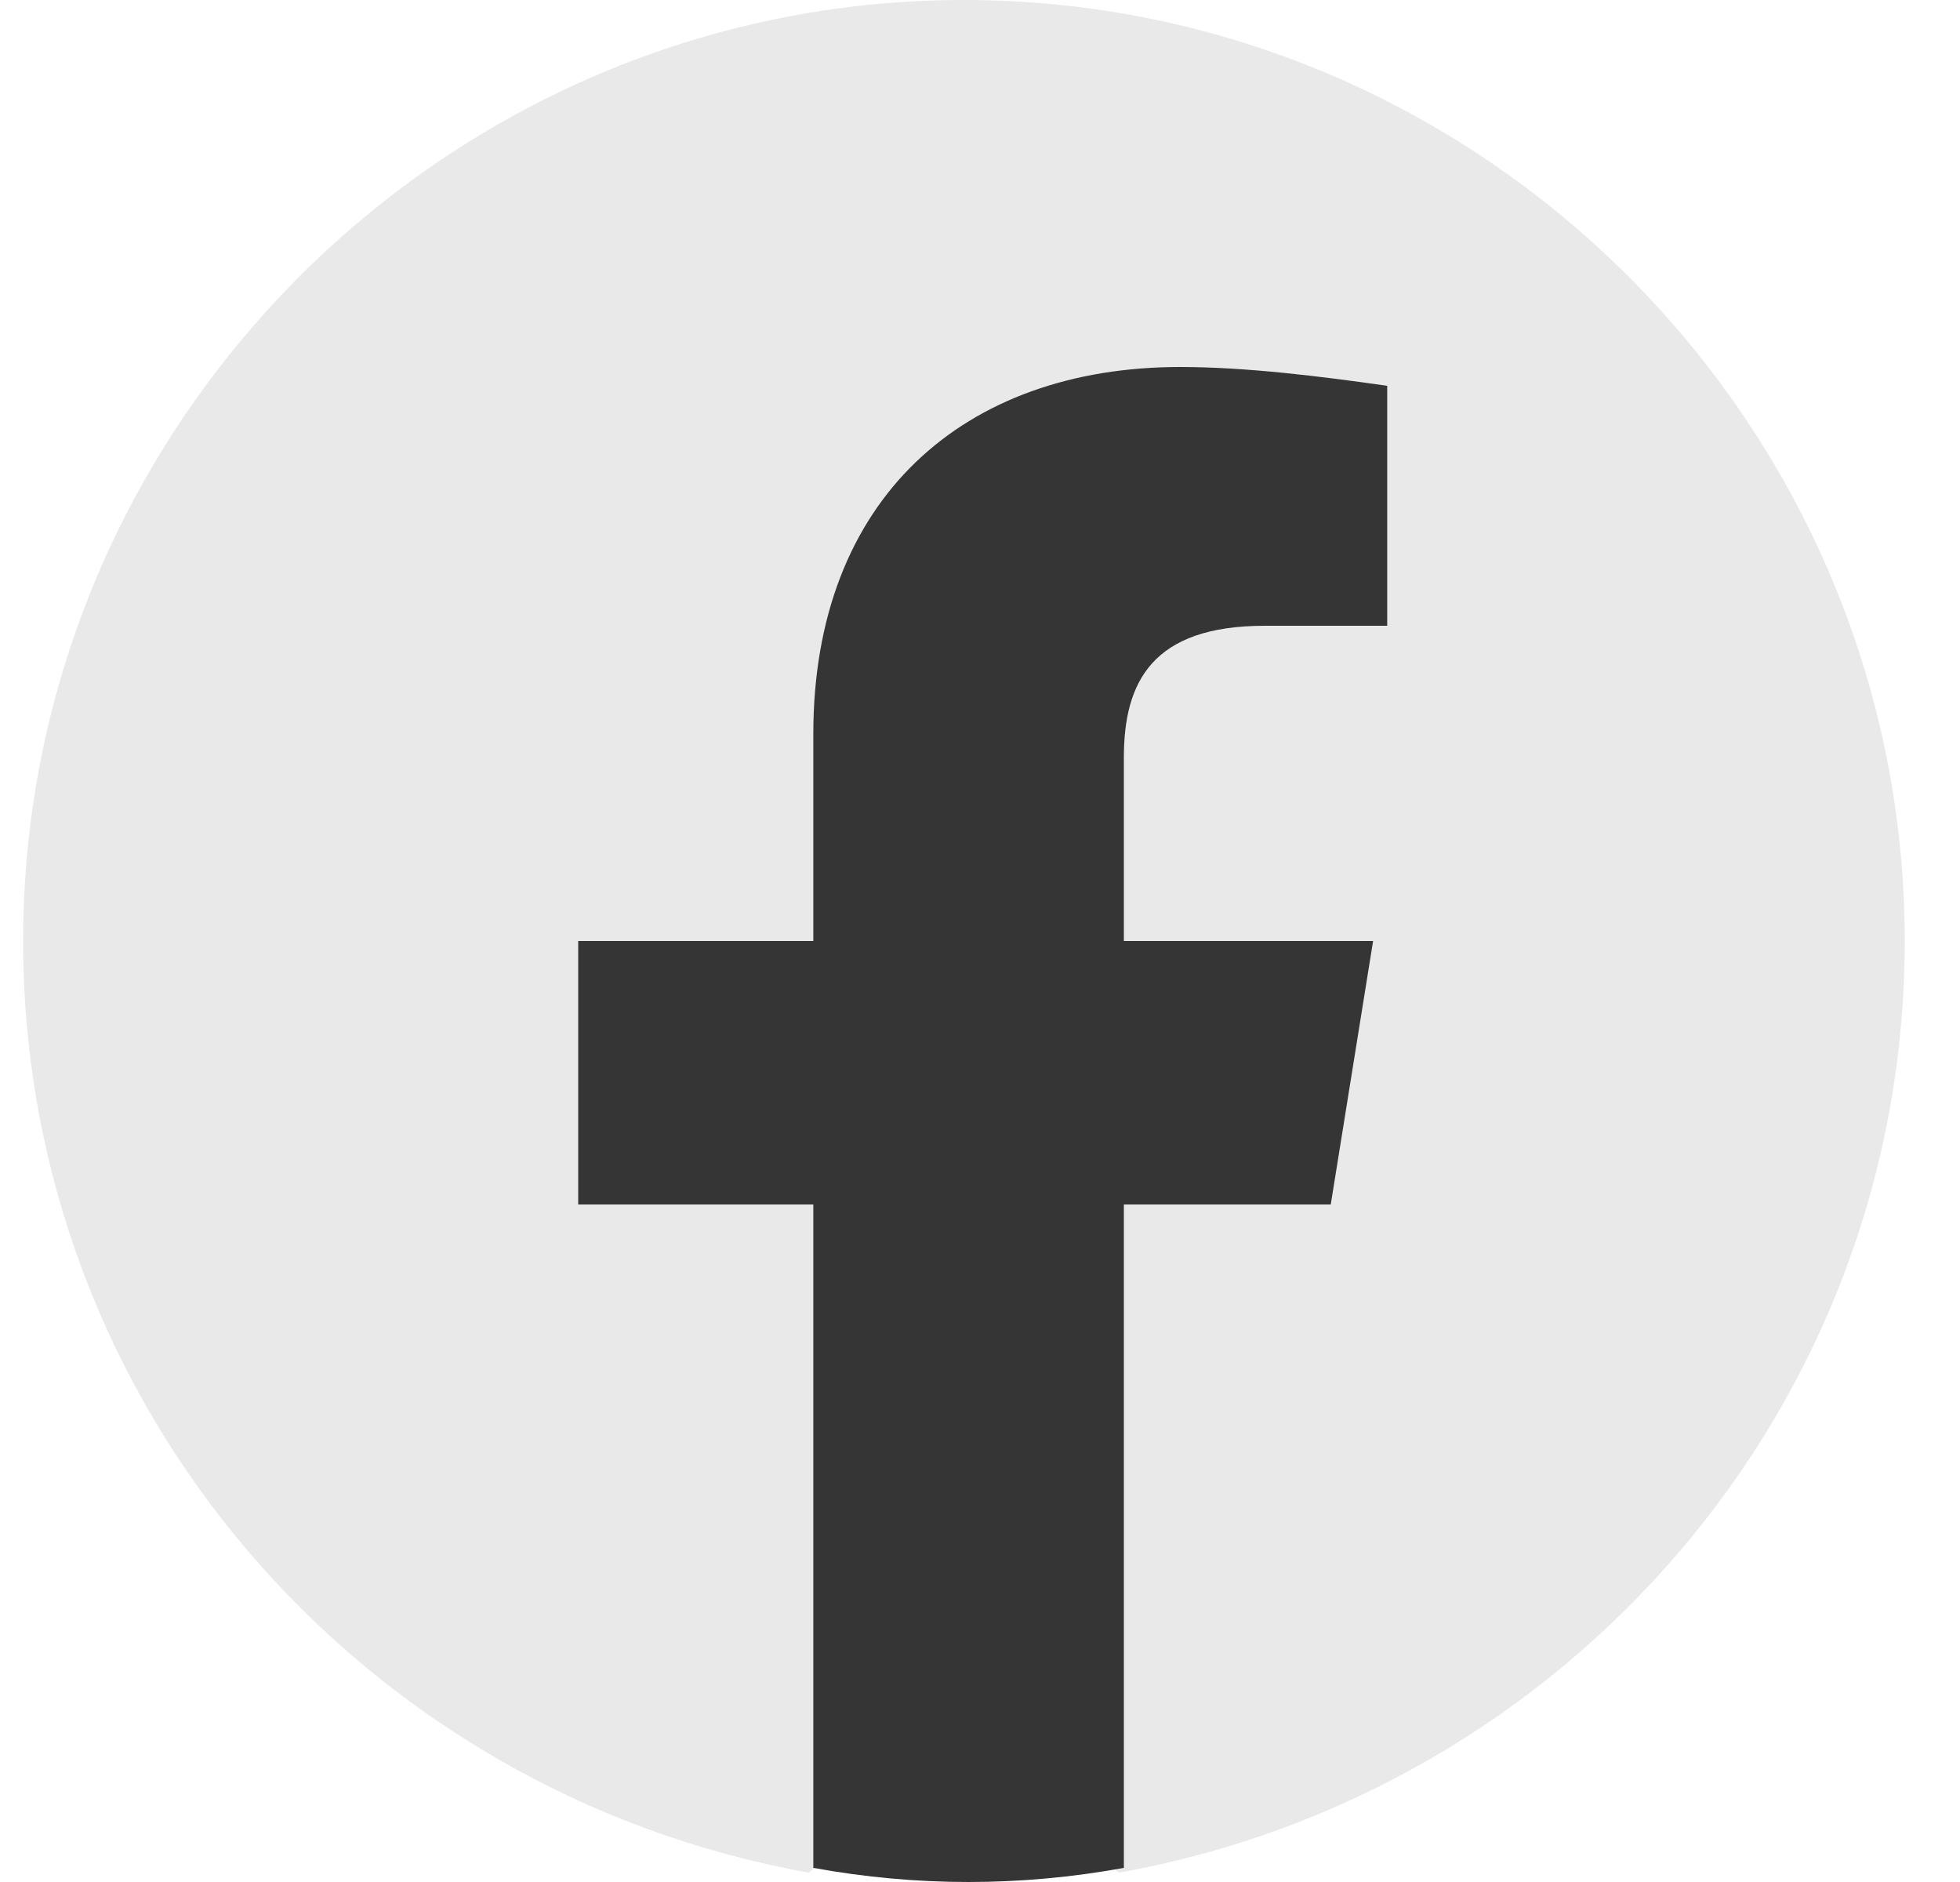 <svg width="25" height="24" viewBox="0 0 25 24" fill="none" xmlns="http://www.w3.org/2000/svg">
<path d="M10.315 23.88C4.615 22.86 0.295 17.94 0.295 12C0.295 5.4 5.695 0 12.295 0C18.895 0 24.295 5.4 24.295 12C24.295 17.94 19.975 22.86 14.275 23.88L13.615 23.34H10.975L10.315 23.88Z" fill="#E9E9E9"/>
<path d="M16.974 15.36L17.514 12H14.335V9.66C14.335 8.7 14.694 7.98 16.134 7.98H17.694V4.92C16.854 4.8 15.894 4.68 15.054 4.68C12.294 4.68 10.374 6.36 10.374 9.36V12H7.375V15.36H10.374V23.82C11.034 23.94 11.694 24 12.354 24C13.014 24 13.675 23.94 14.335 23.82V15.36H16.974Z" fill="#353535"/>
</svg>
